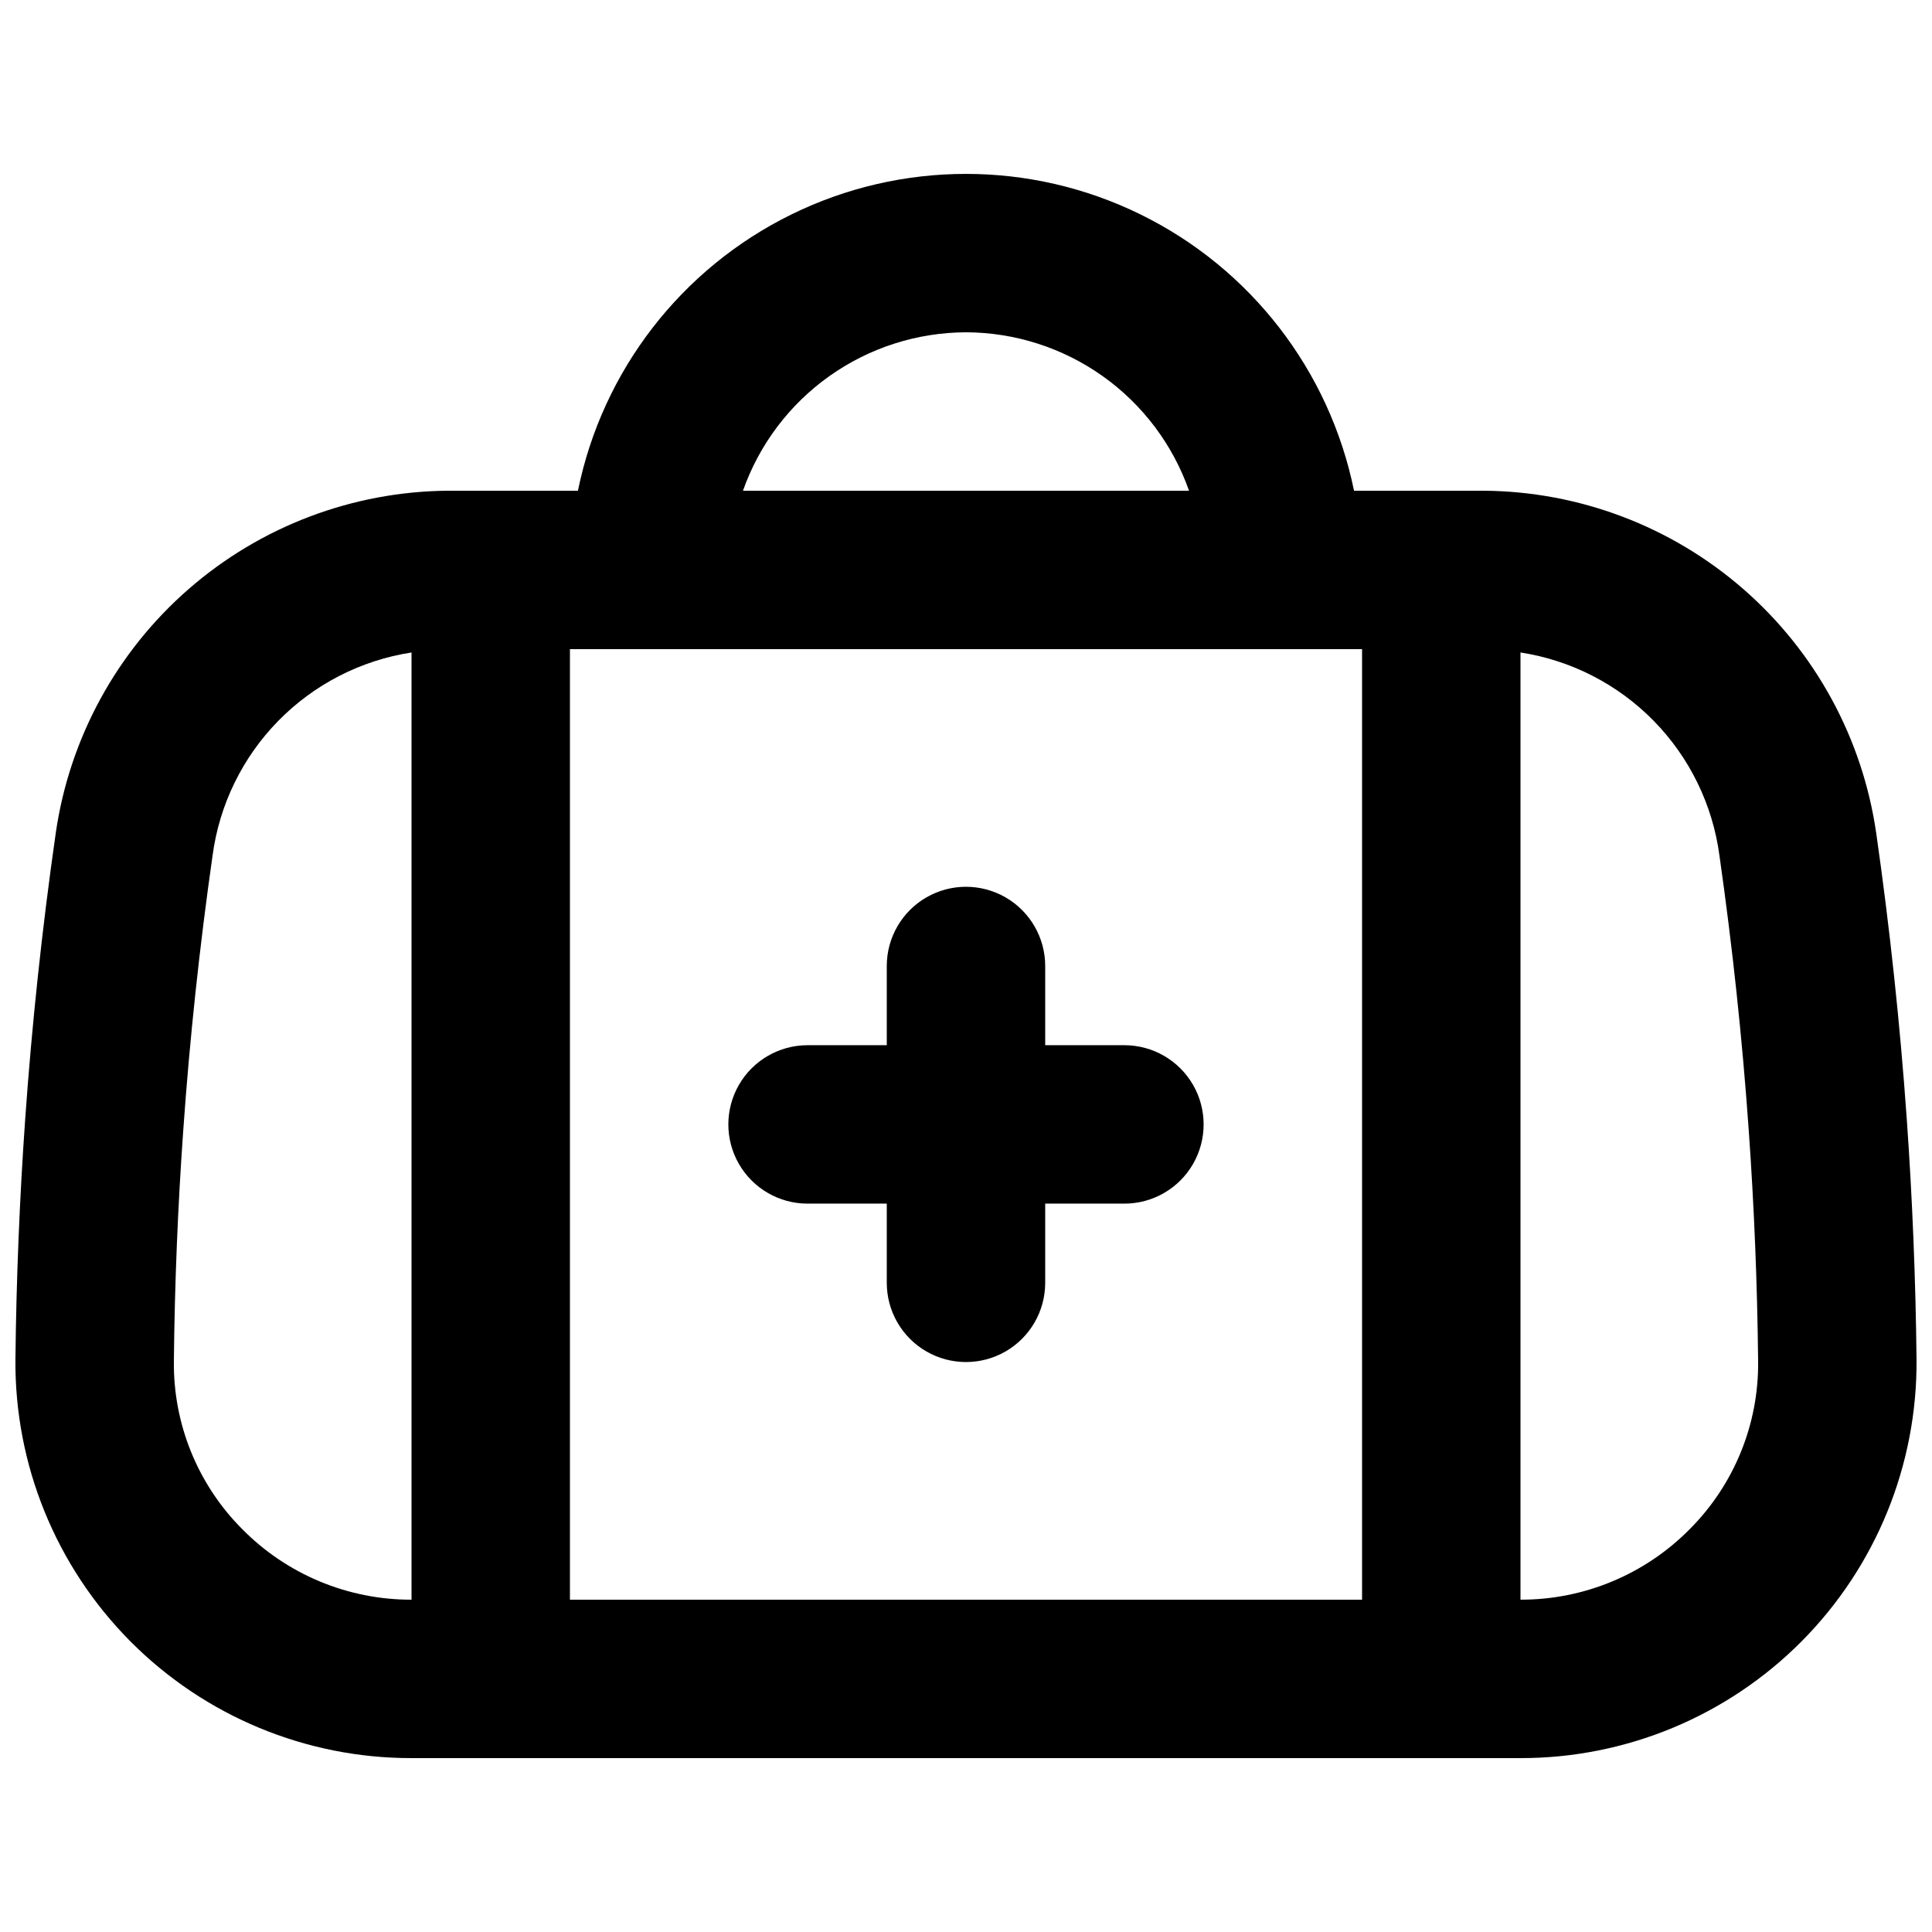 <?xml version="1.0" encoding="UTF-8"?>
<!-- Uploaded to: ICON Repo, www.iconrepo.com, Generator: ICON Repo Mixer Tools -->
<svg width="800px" height="800px" version="1.1" viewBox="144 144 512 512" xmlns="http://www.w3.org/2000/svg">
 <defs>
  <clipPath id="a">
   <path d="m148.09 190h503.81v420h-503.81z"/>
  </clipPath>
 </defs>
 <g clip-path="url(#a)">
  <path d="m649.31 440.51c-1.773-25.164-4.5-50.656-8.098-75.781h-0.004c-3.629-25.055-16.117-47.984-35.203-64.621-19.086-16.637-43.504-25.887-68.82-26.062h-34.352c-6.504-31.848-27.395-58.887-56.574-73.215-29.18-14.328-63.348-14.328-92.527 0-29.176 14.328-50.07 41.367-56.574 73.215h-34.348c-25.32 0.176-49.738 9.426-68.82 26.062-19.086 16.637-31.578 39.566-35.207 64.621-3.598 25.121-6.324 50.613-8.098 75.766-1.488 21.008-2.359 42.445-2.594 63.703-0.238 27.992 10.73 54.914 30.461 74.773 19.727 19.859 46.578 31 74.57 30.945h293.75c27.992 0.055 54.844-11.086 74.574-30.945 19.727-19.859 30.695-46.781 30.457-74.773-0.234-21.258-1.105-42.695-2.59-63.688zm-354.27-124.48h209.92v251.9h-209.92zm104.96-83.969c12.98 0.039 25.629 4.098 36.215 11.613 10.582 7.519 18.578 18.125 22.891 30.371h-118.21c4.312-12.246 12.309-22.852 22.895-30.371 10.582-7.516 23.23-11.574 36.215-11.613zm-209.92 272.59c0.211-20.43 1.051-41.012 2.492-61.195 1.699-24.16 4.324-48.656 7.766-72.773 1.805-13.453 7.914-25.961 17.414-35.652 9.504-9.695 21.891-16.051 35.305-18.117v251.02c-16.879 0.039-33.062-6.715-44.906-18.742-11.77-11.812-18.281-27.867-18.07-44.539zm401.77 44.535c-11.844 12.027-28.027 18.781-44.906 18.746v-251.02c13.414 2.066 25.797 8.422 35.301 18.113 9.5 9.688 15.613 22.195 17.418 35.645 3.445 24.129 6.07 48.625 7.766 72.797 1.438 20.172 2.277 40.754 2.492 61.184 0.211 16.672-6.305 32.723-18.07 44.535z"/>
 </g>
 <path d="m441.98 420.99h-20.992v-20.992c0-7.5-4.004-14.43-10.496-18.18-6.496-3.75-14.5-3.75-20.992 0-6.496 3.75-10.496 10.68-10.496 18.18v20.992h-20.992c-7.5 0-14.43 4-18.18 10.496-3.75 6.492-3.75 14.496 0 20.992 3.75 6.492 10.68 10.496 18.18 10.496h20.992v20.992-0.004c0 7.5 4 14.434 10.496 18.18 6.492 3.75 14.496 3.75 20.992 0 6.492-3.746 10.496-10.68 10.496-18.18v-20.988h20.992c7.496 0 14.43-4.004 18.18-10.496 3.75-6.496 3.75-14.5 0-20.992-3.75-6.496-10.684-10.496-18.18-10.496z"/>
</svg>